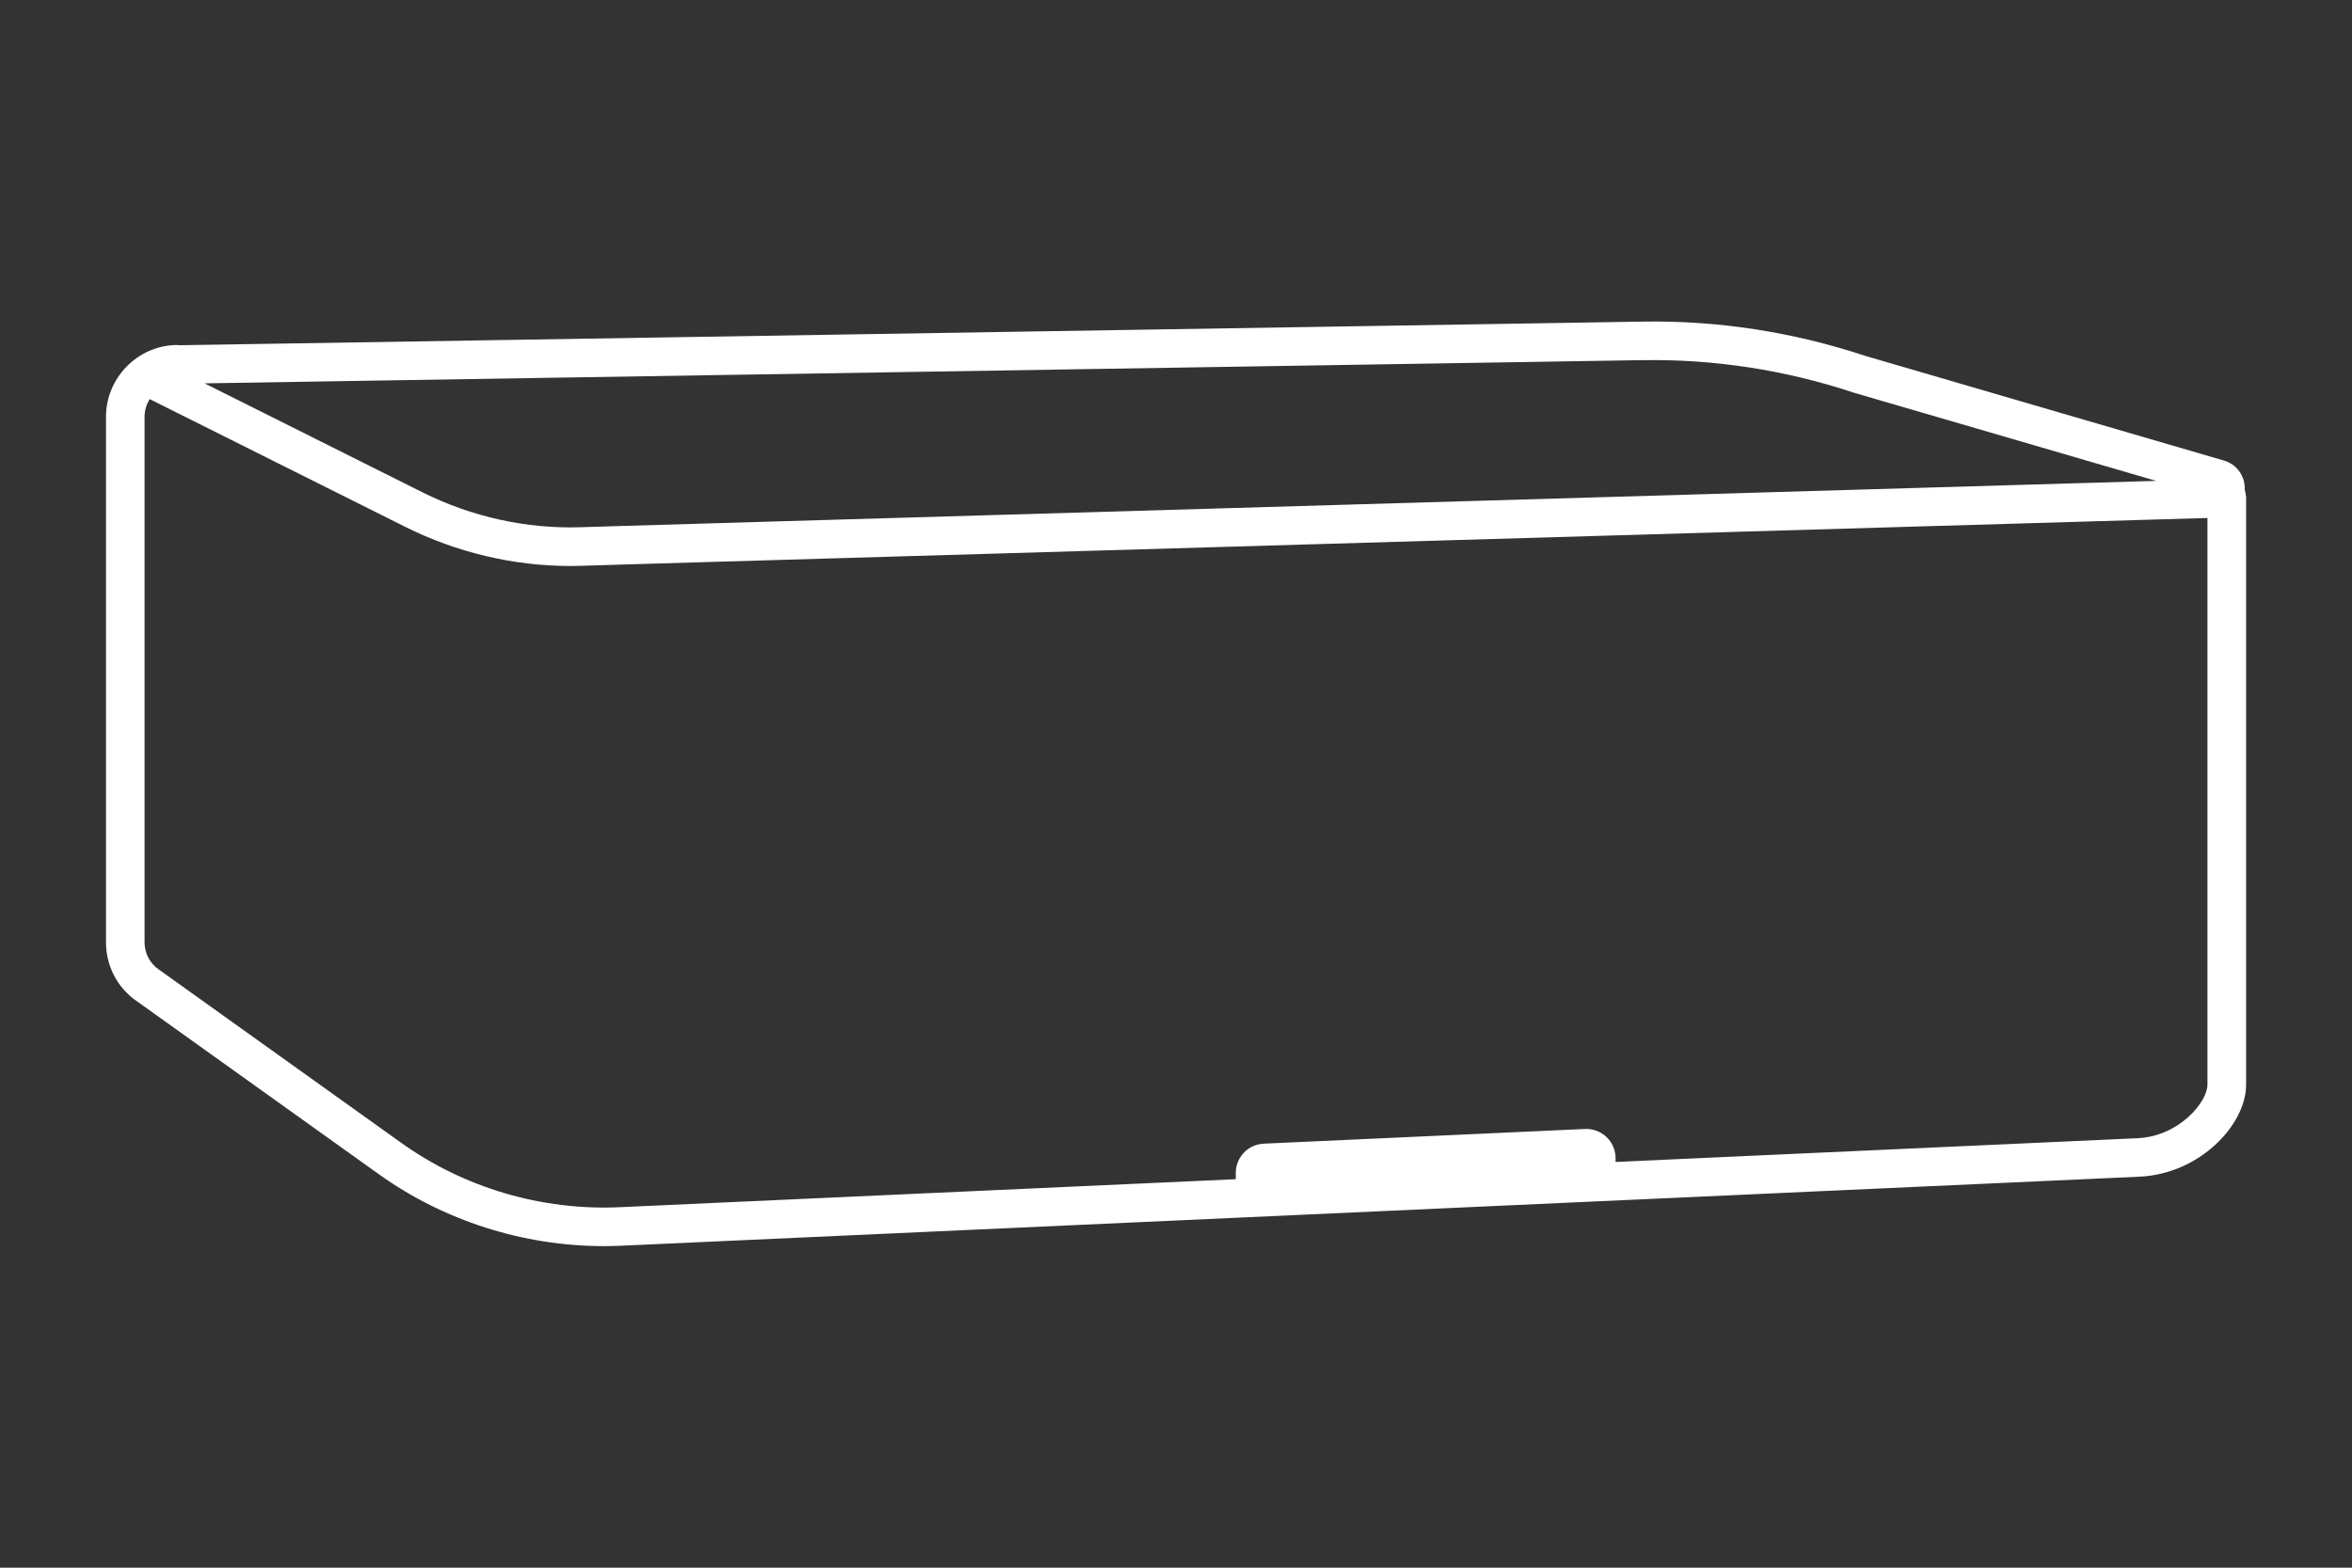 <?xml version="1.0" encoding="UTF-8"?>
<svg id="Artwork" xmlns="http://www.w3.org/2000/svg" viewBox="0 0 480 320">
  <rect x="0" y="0" width="480" height="320" fill="#333333" stroke="none"/>
  <defs>
    <style>
      .cls-1 {
        fill: #fff;
        stroke-width: 0px;
      }
    </style>
  </defs>
  <path class="cls-1" d="M458.37,101.38c0-.15-.03-.3-.05-.45-.04-.31-.1-.62-.21-.91.14-2.75-1.56-5.23-4.24-6.01l-73.05-21.32c-14.92-4.95-30.32-7.32-45.78-7.04l-298.45,4.82c-.2-.03-.39-.05-.59-.05-7.93.14-14.37,6.72-14.37,14.66v107.27c0,4.83,2.36,9.33,6.26,11.99l49.32,35.27c13.34,9.57,29.57,14.75,46.05,14.75,1.16,0,2.33-.03,3.5-.08l309.98-14.1c12.19-.59,21.65-10.58,21.65-18.78v-120.03s0,0,0,0,0,0,0,0ZM335.17,73.52c14.6-.25,29.15,1.98,43.24,6.66.05.02.09.03.14.04l61.49,17.94-312.74,9.19-8.85.27c-11.03.35-22.13-2.1-32.16-7.09l-44.55-22.28,293.43-4.74ZM436.35,232.33l-106.64,4.85v-.76c0-1.63-.67-3.2-1.84-4.32-1.17-1.12-2.8-1.73-4.42-1.65l-65.58,3c-3.18.16-5.67,2.78-5.67,5.97v1.28l-125.81,5.72c-15.88.71-31.75-3.98-44.6-13.21l-49.39-35.32c-1.82-1.24-2.9-3.32-2.9-5.54v-107.27c0-1.32.39-2.56,1.06-3.61l52.22,26.11c10.49,5.22,22.06,7.95,33.6,7.95.77,0,1.55-.01,2.32-.04l8.84-.27,322.96-9.49v115.67c0,3.59-5.84,10.52-14.15,10.92Z"/>
</svg>